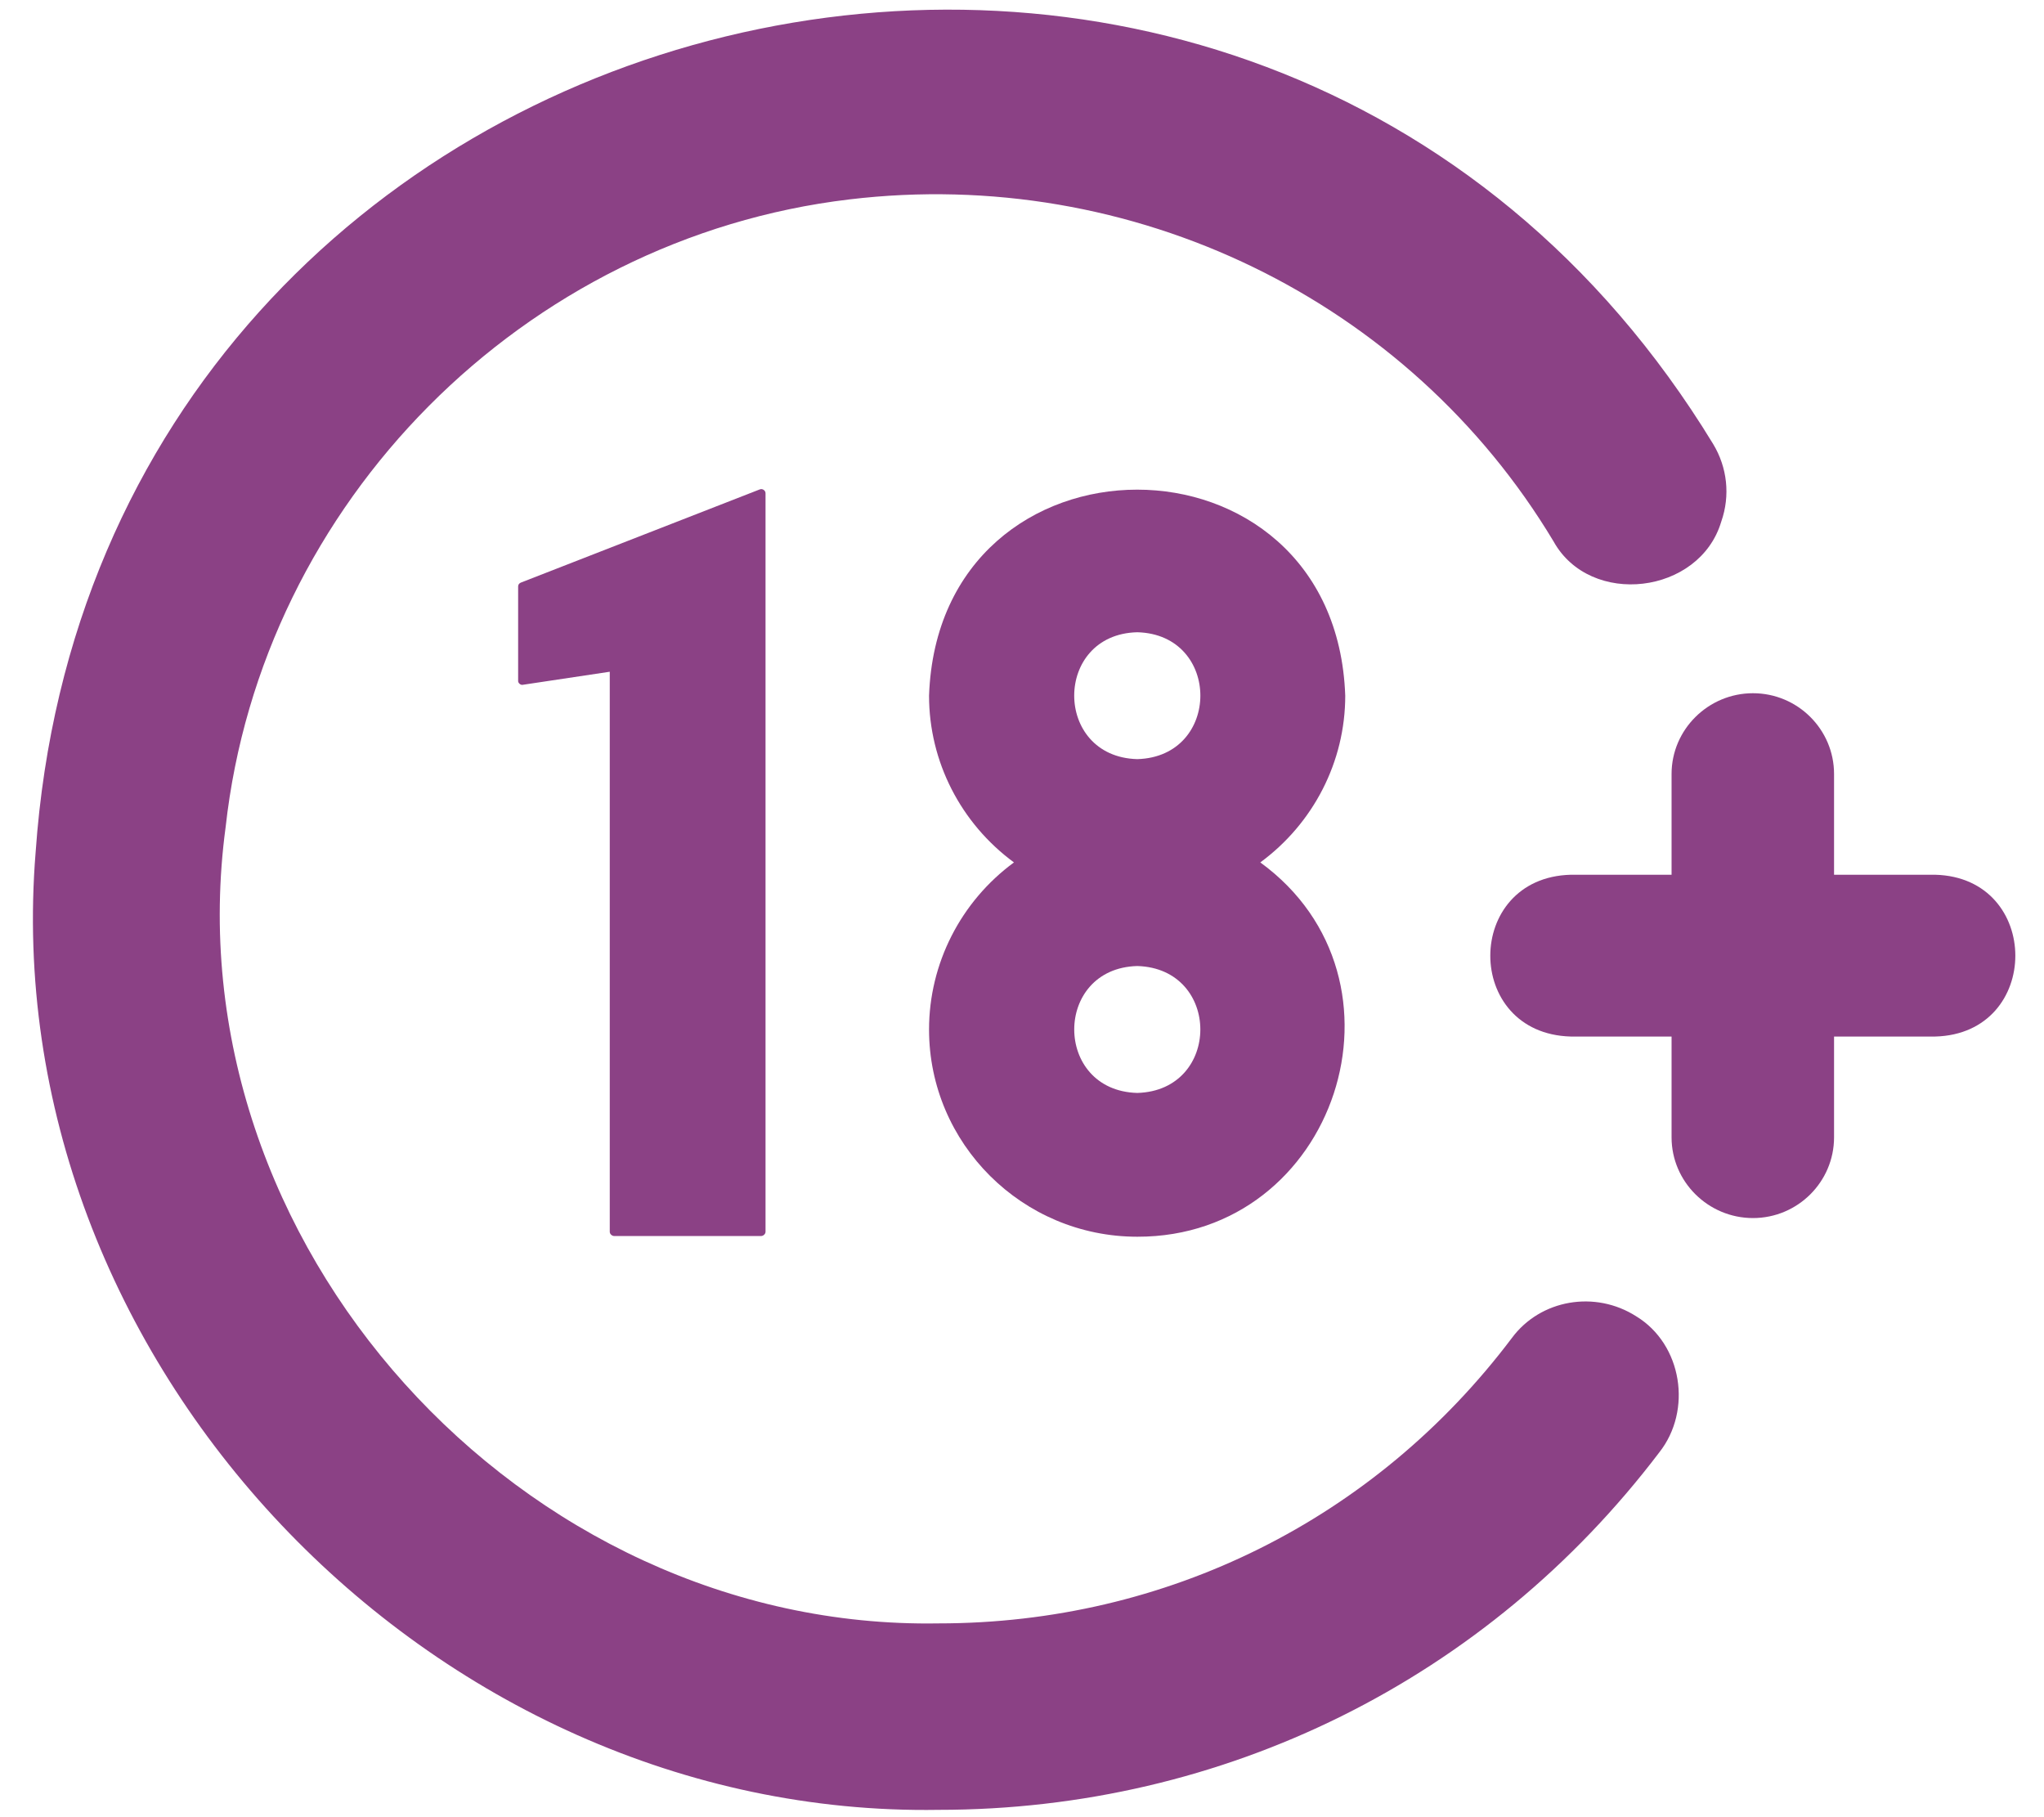 <svg width="63" height="56" viewBox="0 0 63 56" fill="none" xmlns="http://www.w3.org/2000/svg">
<g clip-path="url(#clip0_1_292)">
<path d="M41.463 21.439C41.163 12.969 28.933 12.977 28.635 21.439C28.635 23.47 29.612 25.371 31.252 26.577C29.612 27.783 28.635 29.694 28.635 31.726C28.635 35.245 31.513 38.112 35.054 38.112C41.188 38.122 43.801 30.187 38.845 26.577C40.485 25.371 41.463 23.47 41.463 21.439ZM35.054 23.394C32.46 23.326 32.462 19.545 35.054 19.484C37.645 19.552 37.646 23.32 35.054 23.394ZM35.054 29.77C37.645 29.846 37.644 33.606 35.054 33.681C32.462 33.612 32.462 29.838 35.054 29.77Z" fill="#8B4185"/>
<path d="M18.935 38.091H23.453C23.53 38.091 23.595 38.026 23.595 37.96V15.204C23.598 15.109 23.492 15.045 23.41 15.085L16.056 17.953C16.002 17.974 15.97 18.018 15.97 18.072V20.972C15.96 21.053 16.055 21.124 16.122 21.102L18.794 20.701V37.96C18.794 38.026 18.859 38.091 18.935 38.091Z" fill="#8B4185"/>
<path d="M50.435 40.567C49.164 39.753 47.48 40.046 46.601 41.23C42.386 46.824 35.945 50.028 28.928 50.028C16.076 50.248 5.23 38.3 6.954 25.491C8.062 15.476 16.143 7.34 26.18 6.145C34.902 5.103 43.418 9.241 47.882 16.682C49.014 18.725 52.387 18.321 53.053 16.073C53.335 15.27 53.237 14.401 52.803 13.684C38.685 -9.489 2.996 -0.829 1.099 26.252C-0.178 41.912 13.266 56.026 28.928 55.774C37.726 55.774 45.829 51.755 51.141 44.76C52.166 43.465 51.849 41.431 50.435 40.567Z" fill="#8B4185"/>
<path d="M59.646 26.957H56.529V23.851C56.529 22.482 55.41 21.363 54.03 21.363C52.651 21.363 51.521 22.482 51.521 23.851V26.957H48.414C45.115 27.044 45.099 31.852 48.414 31.943C48.414 31.943 51.521 31.943 51.521 31.943V35.05C51.521 36.418 52.651 37.537 54.03 37.537C55.41 37.537 56.529 36.418 56.529 35.05V31.943H59.646C62.943 31.858 62.937 27.042 59.646 26.957Z" fill="#8B4185"/>
</g>
<defs>
<clipPath id="clip0_1_292">
<rect width="61.793" height="56" fill="white" transform="translate(0.703)"/>
</clipPath>
</defs>
</svg>
